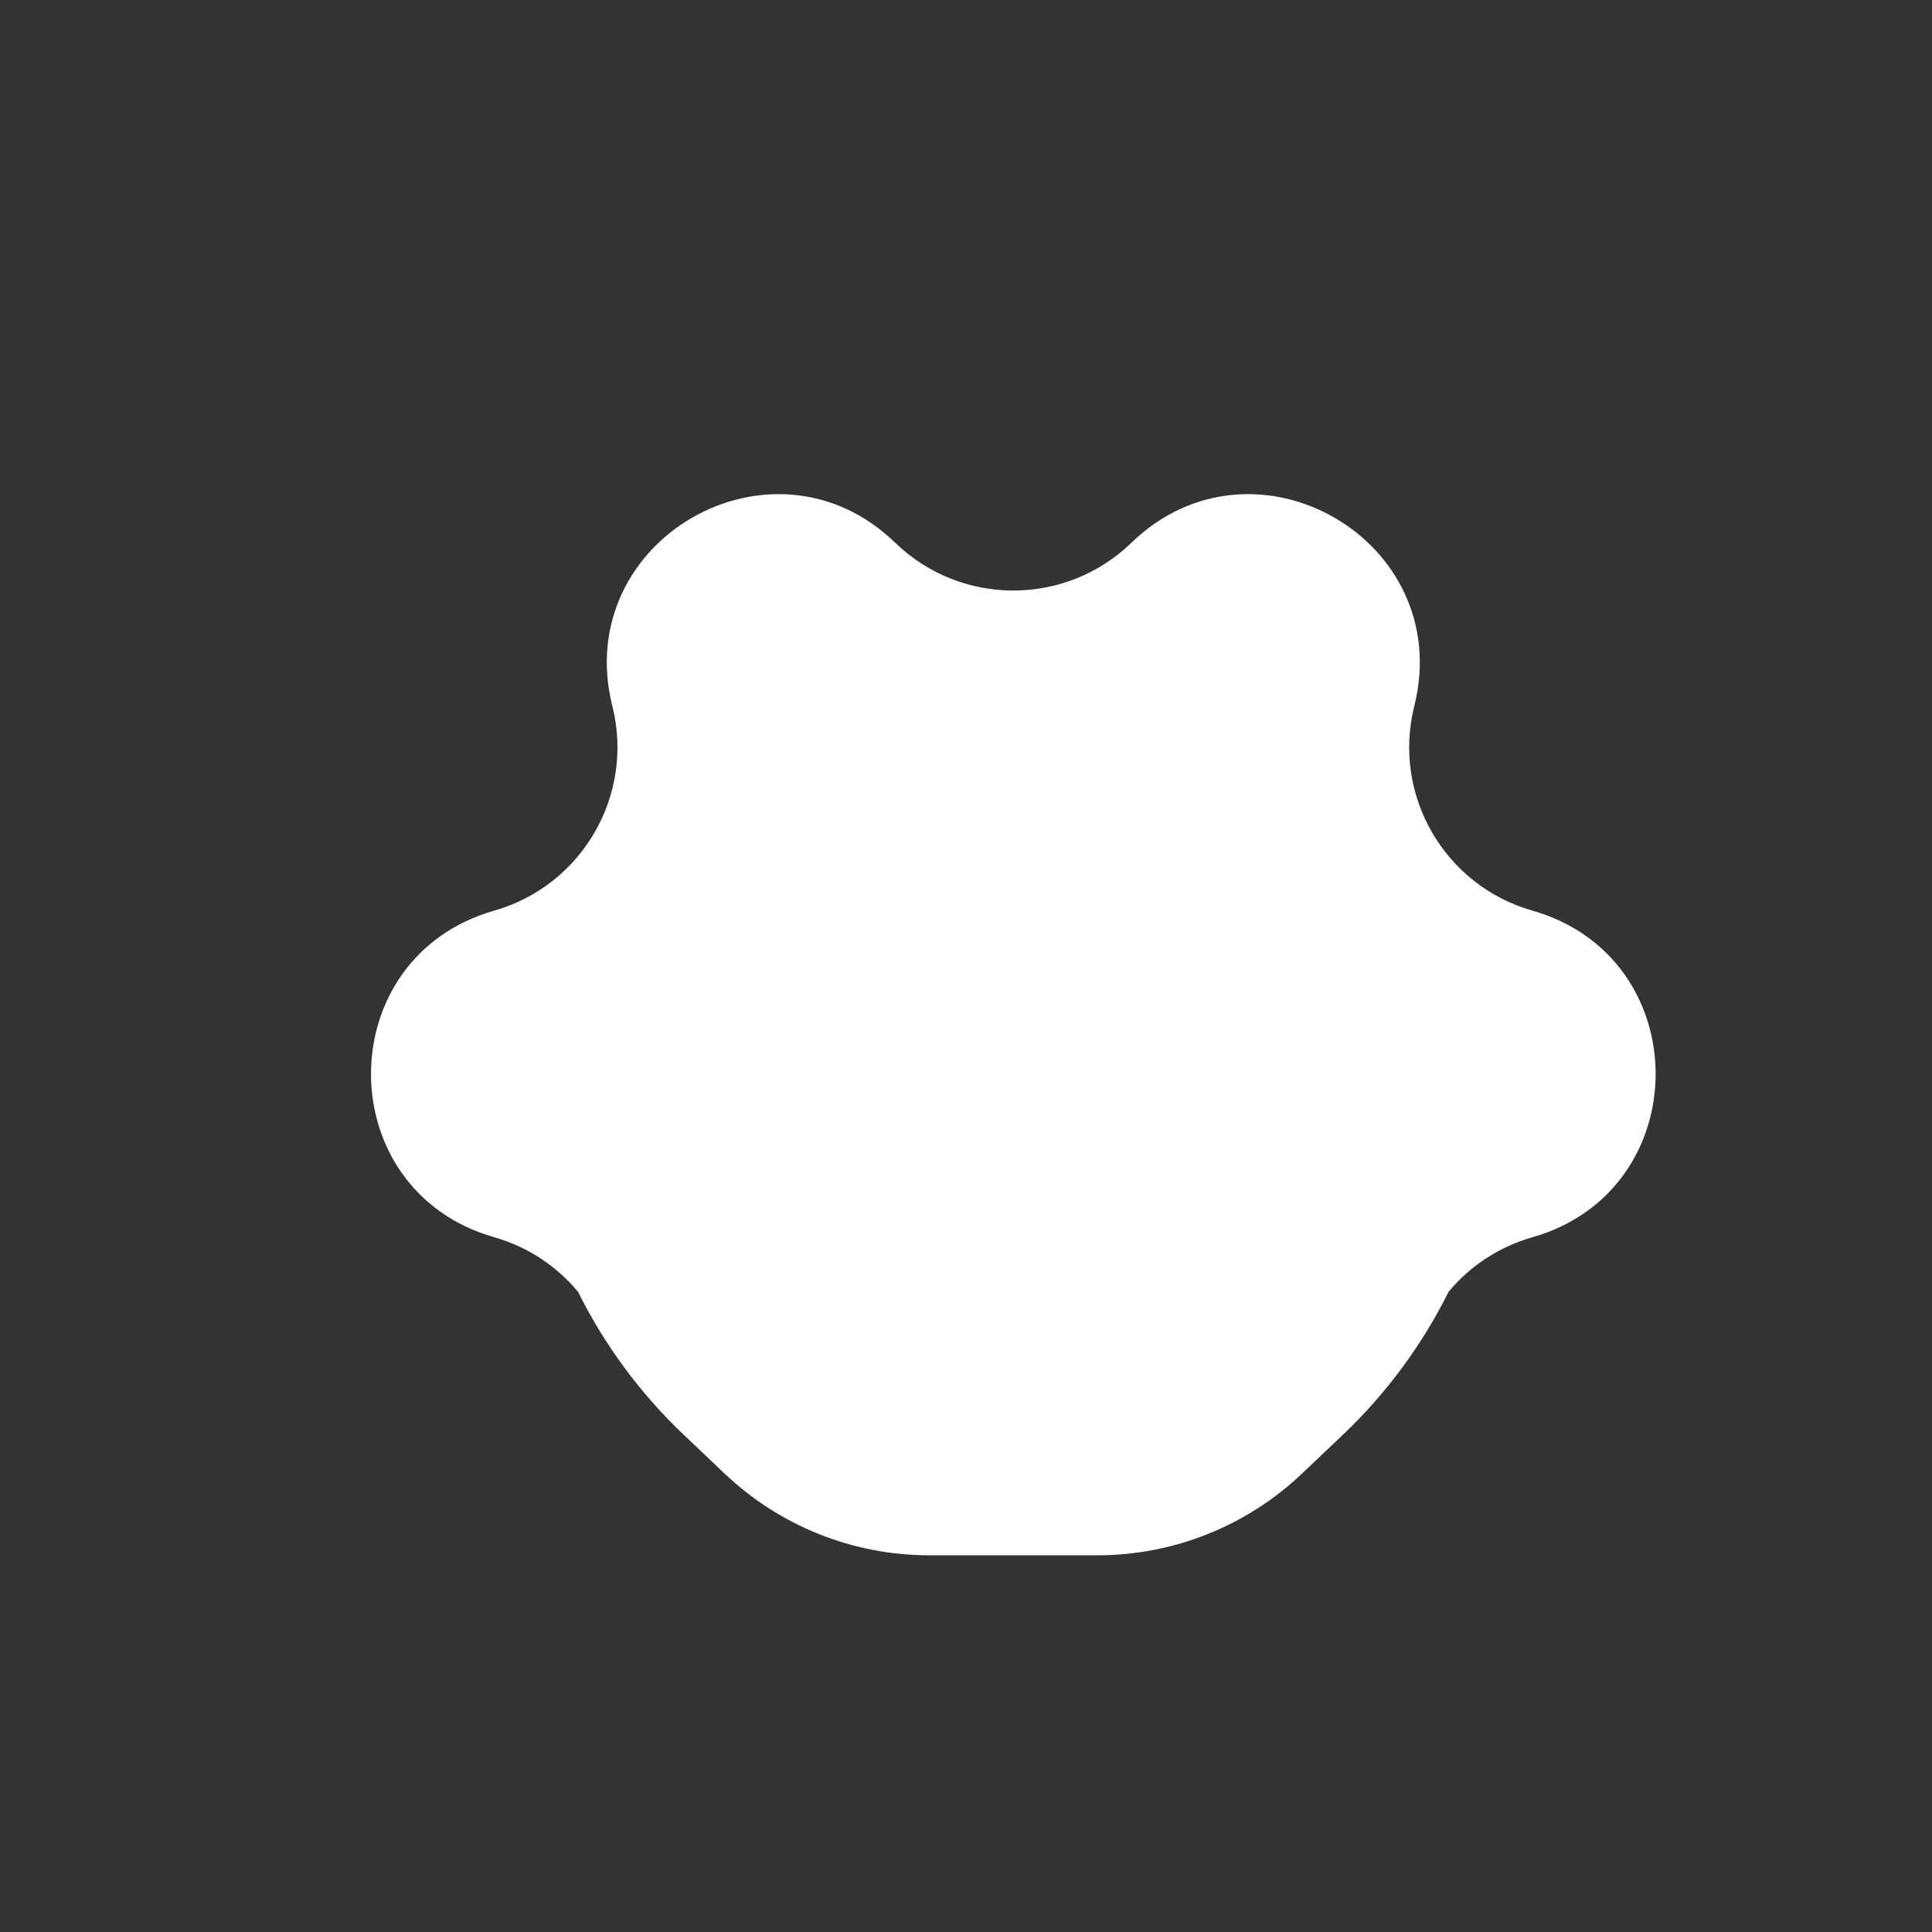 <?xml version="1.0" encoding="iso-8859-1"?>
<!-- Generator: Adobe Illustrator 29.1.0, SVG Export Plug-In . SVG Version: 9.03 Build 55587)  -->
<svg version="1.1" id="Layer_1" xmlns="http://www.w3.org/2000/svg" xmlns:xlink="http://www.w3.org/1999/xlink" x="0px" y="0px"
	 viewBox="0 0 1000 1000" style="enable-background:new 0 0 1000 1000;" xml:space="preserve">
<rect x="0" y="0" width="1000" height="1000" fill="#333333" stroke="none"/>
<path style="fill:#FFFFFF;" d="M793.174,471.34L793.174,471.34c-45.617-13.018-72.674-59.884-61.14-105.898l0,0
	c21.501-85.779-82.867-146.036-146.403-84.526l0,0c-34.082,32.996-88.198,32.996-122.28,0l0,0
	c-63.536-61.51-167.904-1.253-146.403,84.526l0,0c11.534,46.014-15.524,92.879-61.14,105.898l0,0
	c-85.037,24.268-85.037,144.783,0,169.051l0,0c17.612,5.026,32.441,15.112,43.367,28.233c13.666,27.424,32.102,52.55,54.779,74.072
	l21.206,20.125c28.546,27.091,66.401,42.195,105.756,42.195h87.136c39.355,0,77.21-15.103,105.756-42.195l21.206-20.125
	c22.687-21.531,41.129-46.669,54.797-74.107c10.924-13.109,25.761-23.174,43.363-28.198l0,0
	C878.211,616.123,878.211,495.609,793.174,471.34z"/>
</svg>
